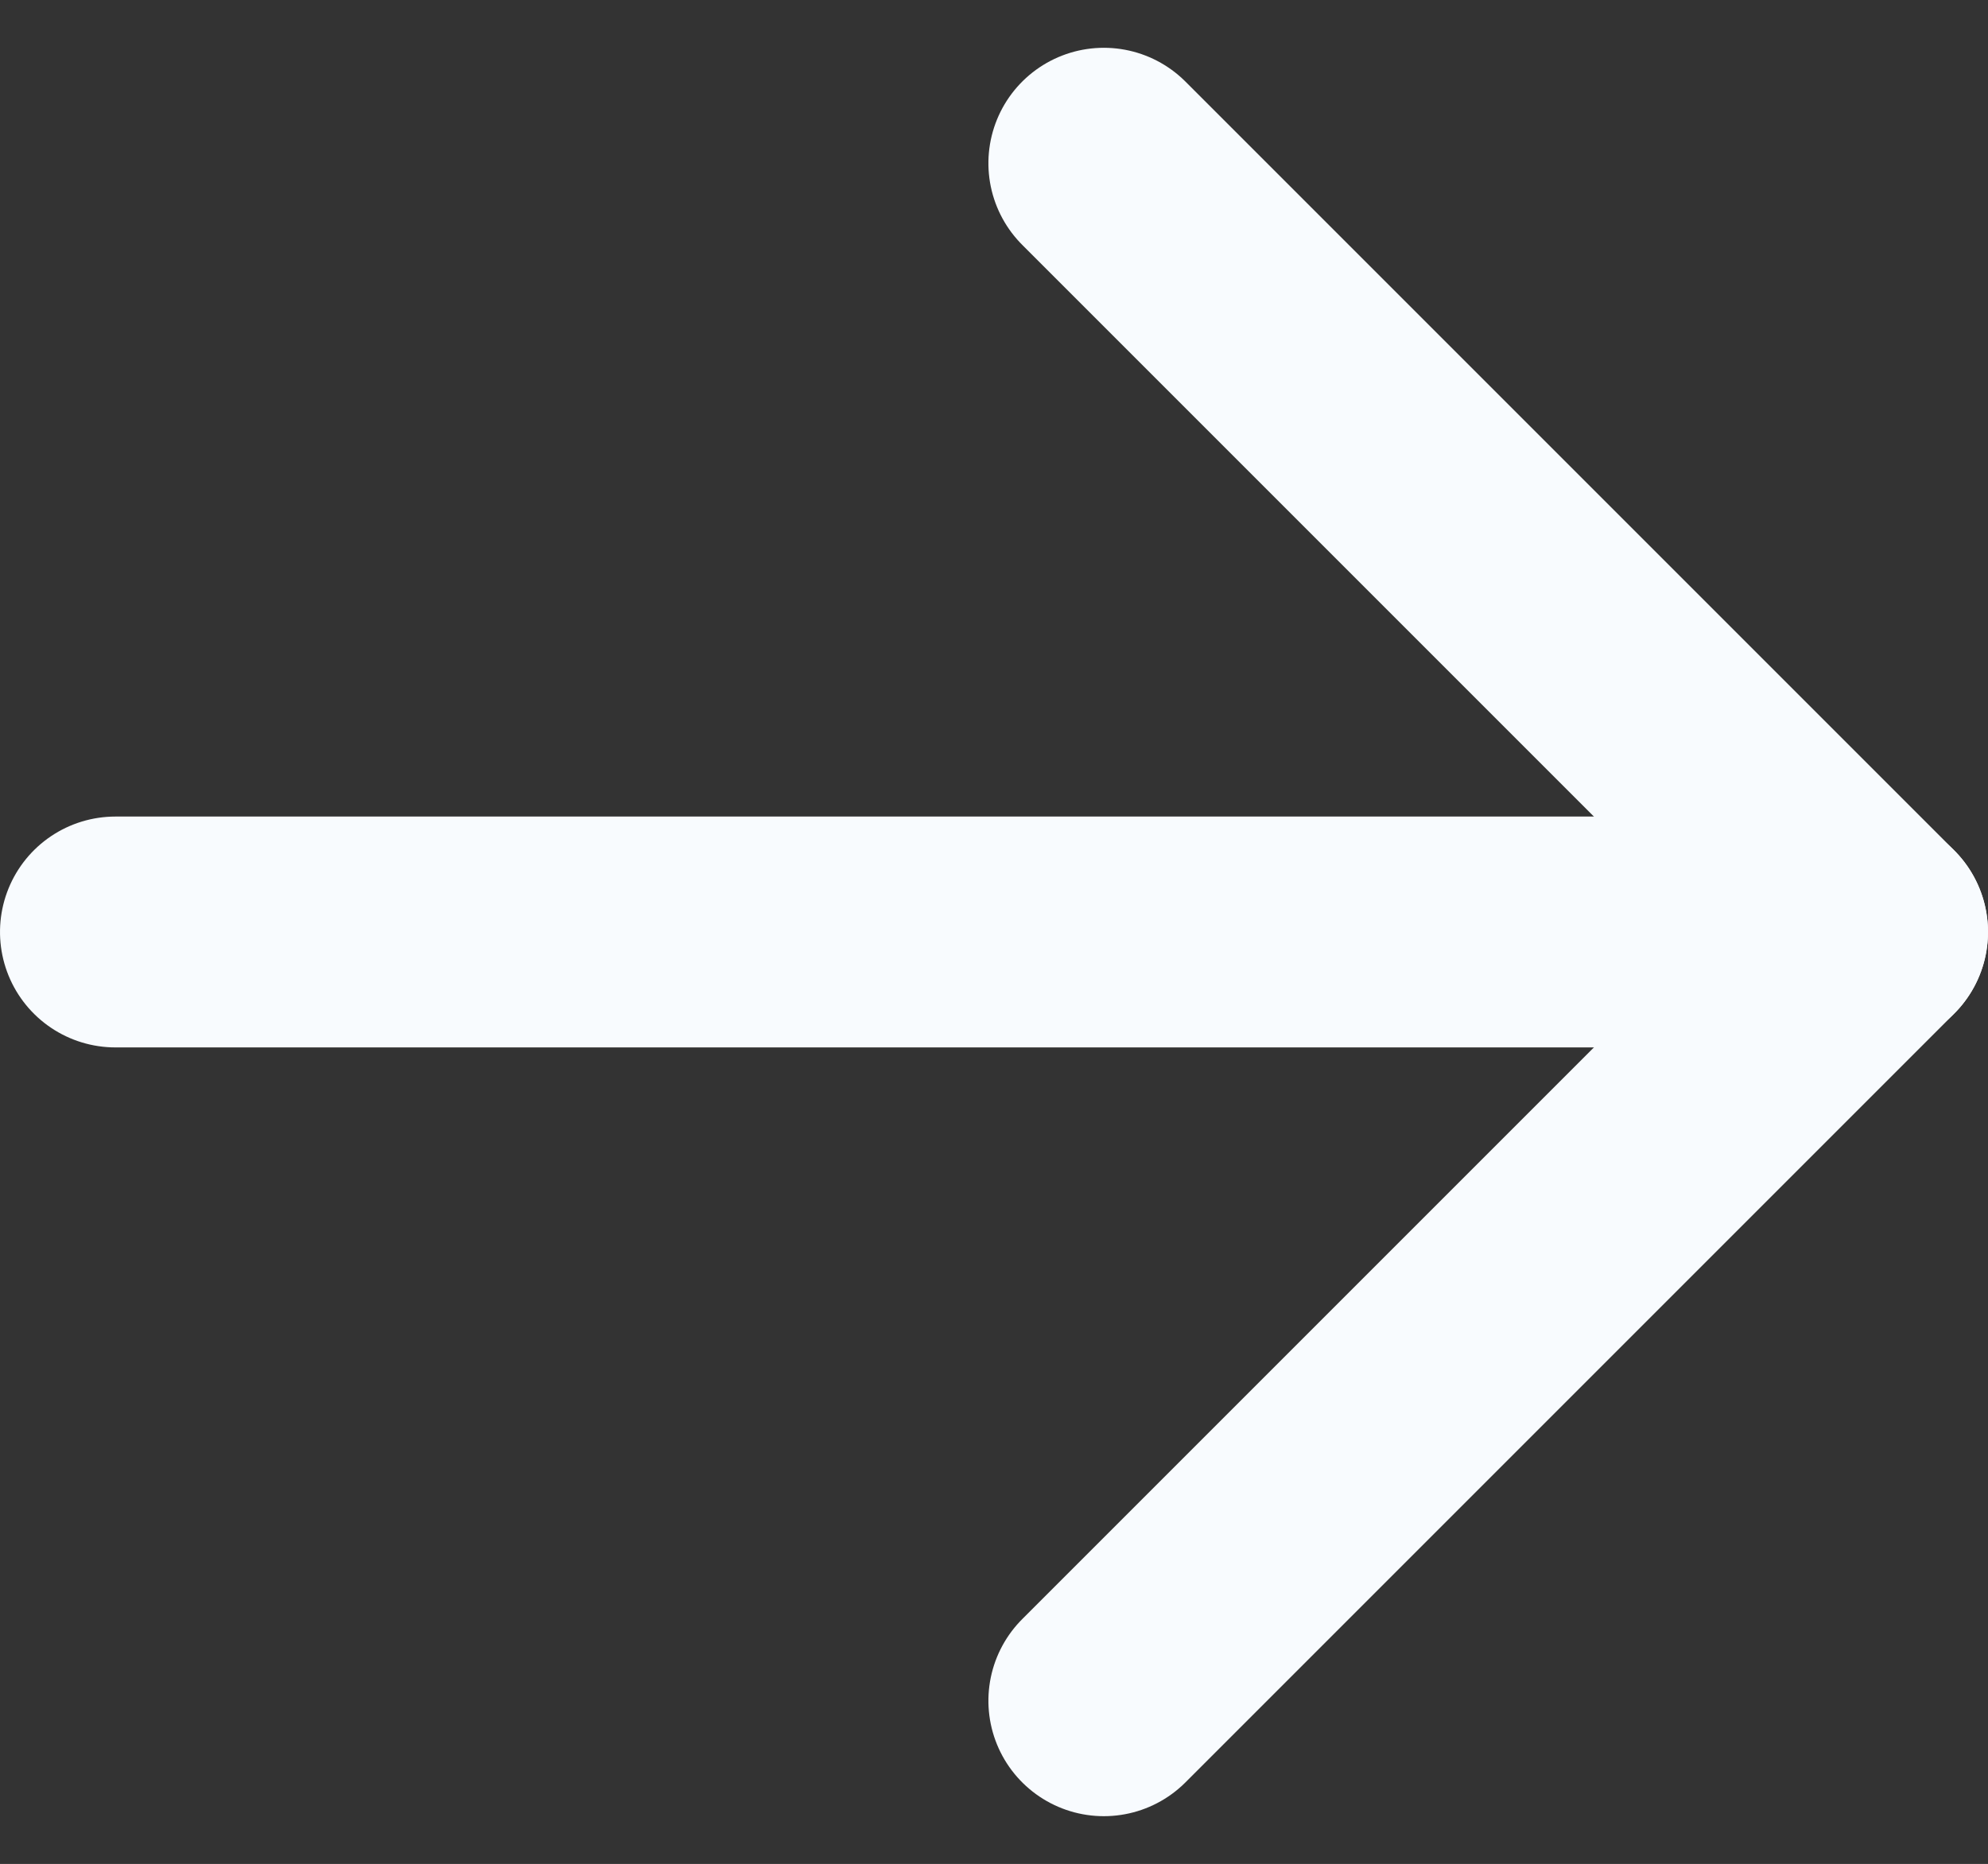 <svg xmlns="http://www.w3.org/2000/svg" width="17.223" height="16.148" viewBox="0 0 17.223 16.148"><rect x="0" y="0" width="17.223" height="16.148" fill="#333333" stroke="none"/><defs><style>.a{fill:none;stroke:#f8fbfe;stroke-linecap:round;stroke-linejoin:round;stroke-width:2px;}</style></defs><g transform="translate(1 14.734) rotate(-90)"><path class="a" d="M0,15.223V0" transform="translate(6.66)"></path><path class="a" d="M0,0,6.66,6.66,13.32,0" transform="translate(0 8.563)"></path></g></svg>